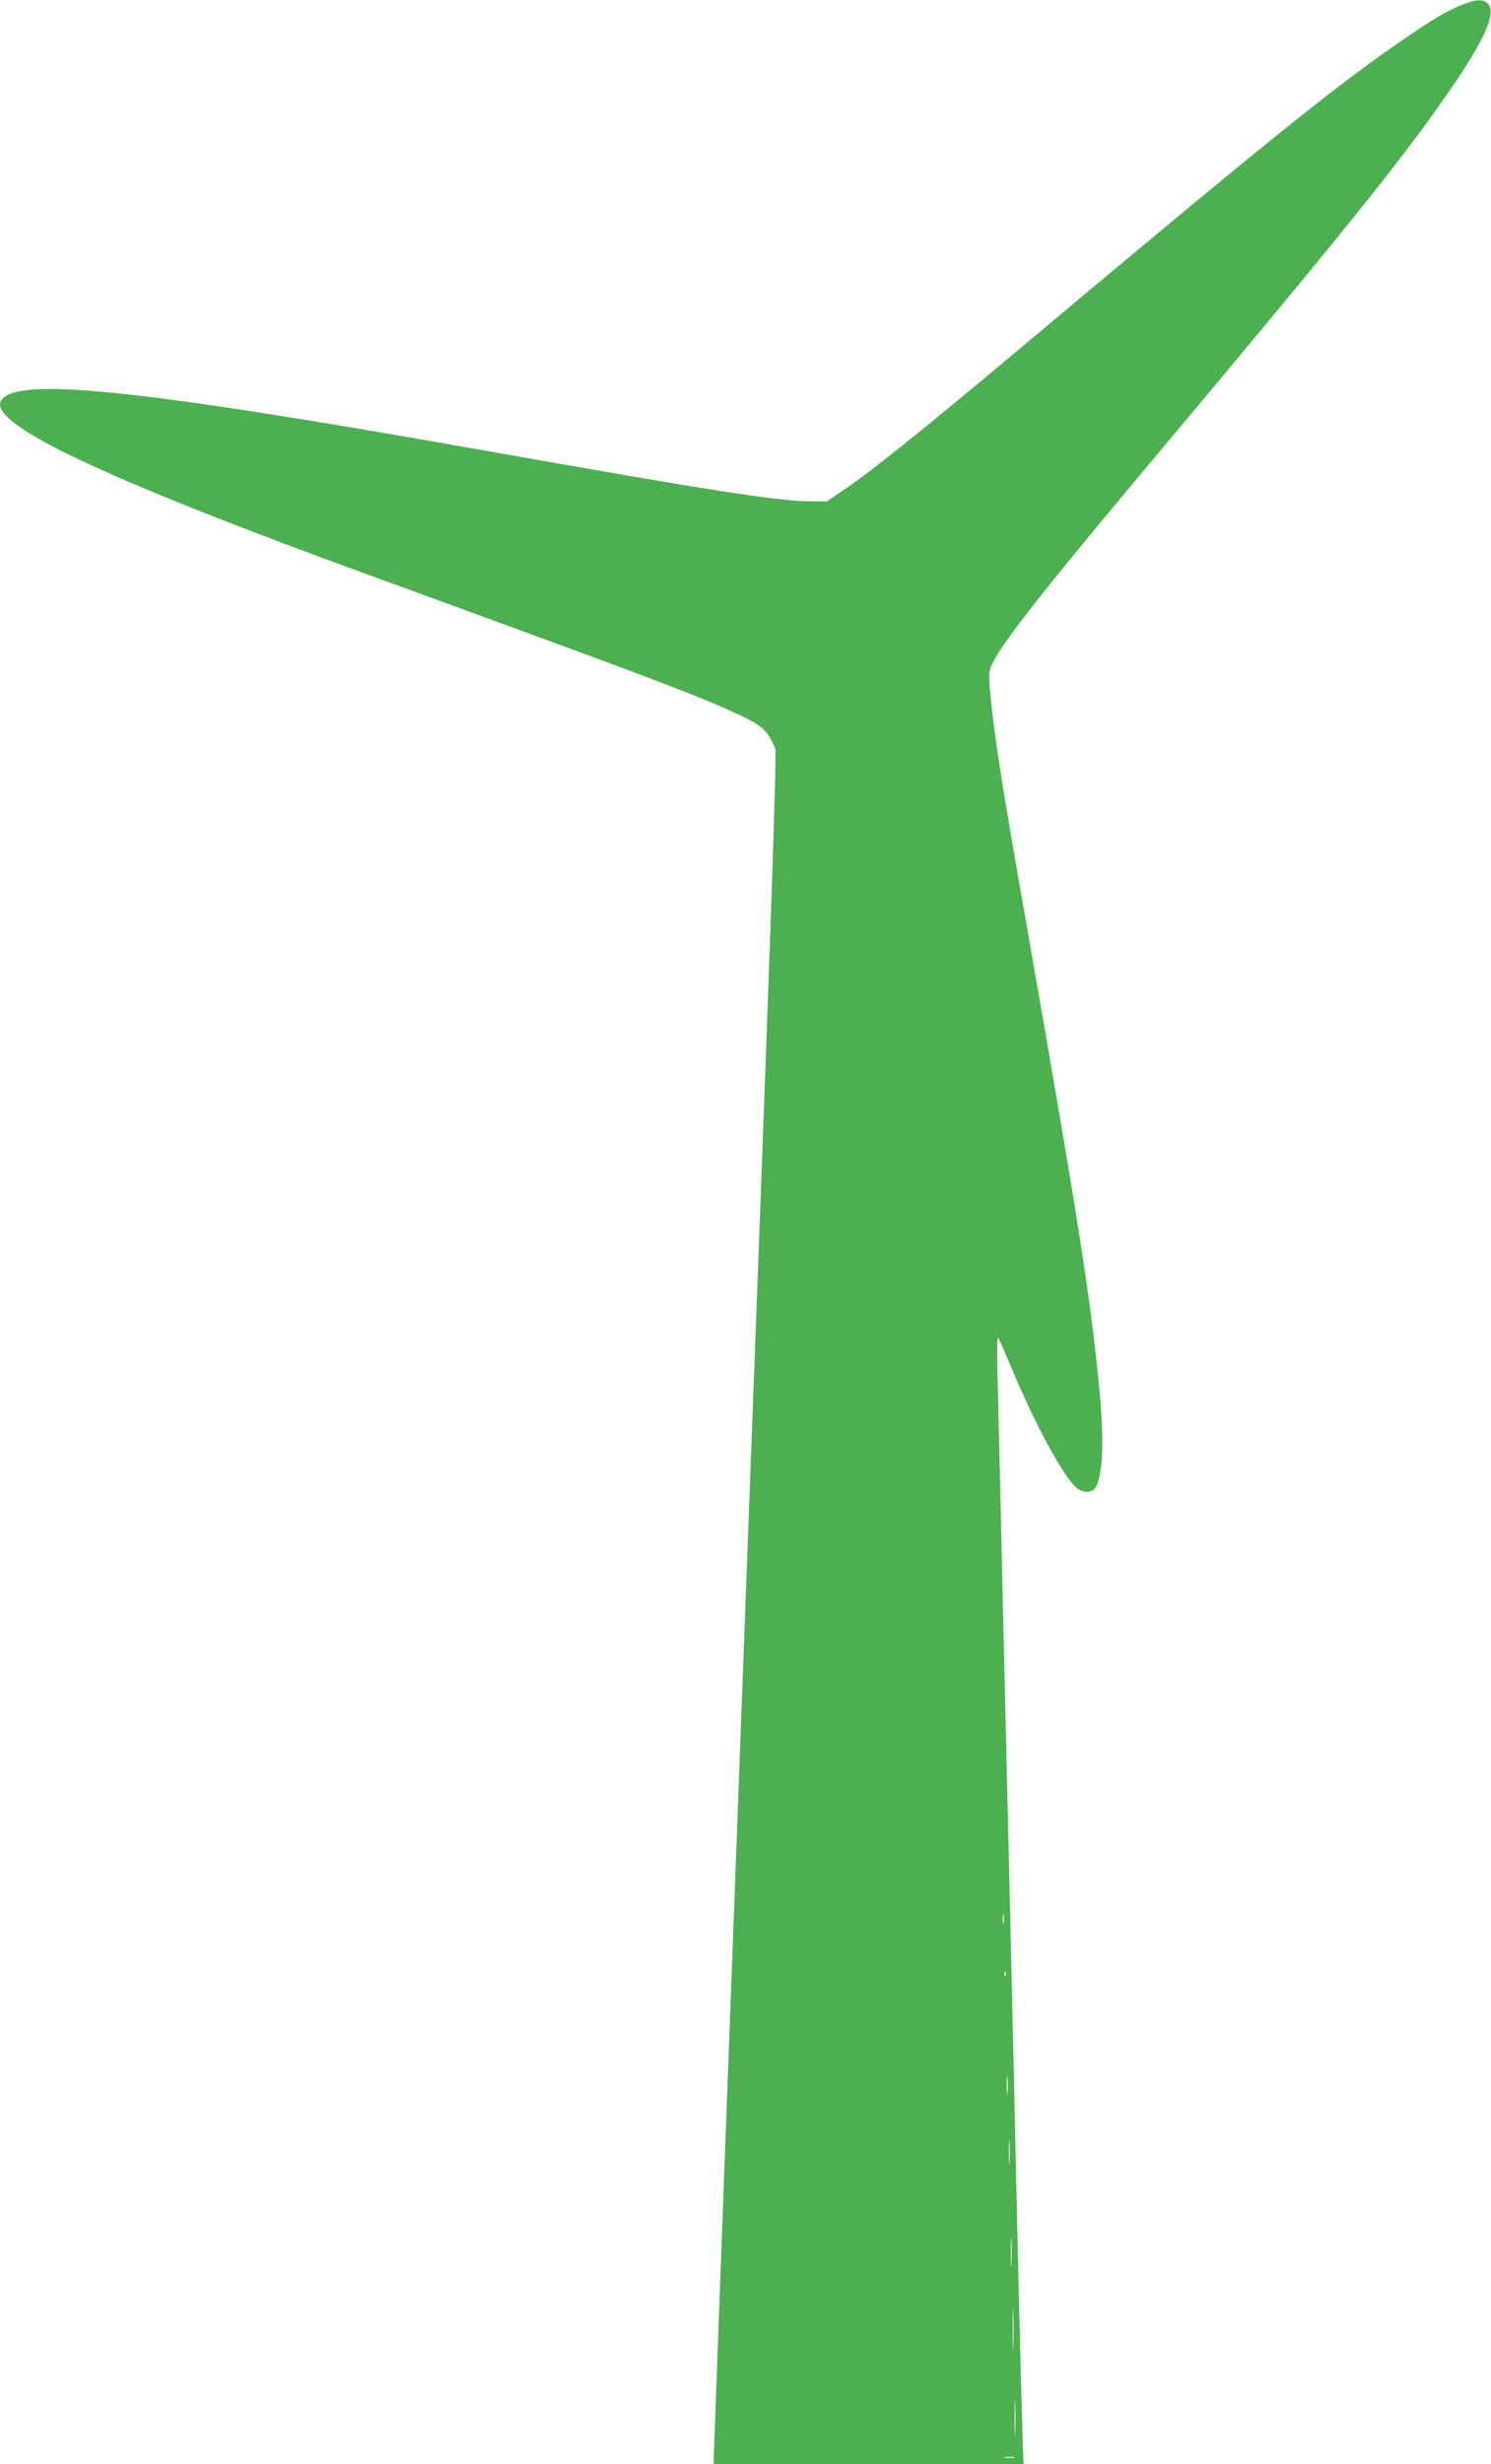 <?xml version="1.0" standalone="no"?>
<!DOCTYPE svg PUBLIC "-//W3C//DTD SVG 20010904//EN"
 "http://www.w3.org/TR/2001/REC-SVG-20010904/DTD/svg10.dtd">
<svg version="1.0" xmlns="http://www.w3.org/2000/svg"
 width="775pt" height="1280pt" viewBox="0 0 775 1280"
 preserveAspectRatio="xMidYMid meet">
<g transform="translate(0,1280) scale(0.1,-0.1)"
fill="#4caf50" stroke="none">
<path d="M7590 12771 c-83 -35 -144 -72 -300 -179 -351 -241 -723 -541 -2000
-1612 -456 -383 -757 -625 -891 -716 l-101 -69 -97 1 c-170 3 -506 55 -1656
259 -1839 326 -2462 390 -2539 264 -67 -112 454 -367 1679 -821 88 -32 432
-158 764 -279 992 -362 1211 -446 1409 -540 106 -51 135 -79 171 -167 10 -23
-23 -963 -154 -4438 -91 -2425 -165 -4424 -165 -4441 l0 -33 805 0 805 0 -5
148 c-3 81 -15 539 -26 1017 -10 479 -28 1251 -39 1718 -11 466 -29 1231 -40
1700 -10 468 -22 949 -25 1067 -4 136 -2 209 4 200 5 -8 32 -70 60 -136 128
-309 281 -591 348 -644 35 -27 79 -26 97 2 38 60 46 240 21 503 -43 461 -108
875 -378 2415 -123 696 -169 988 -188 1190 -11 118 -11 128 8 170 44 100 268
386 783 1000 1091 1300 1376 1656 1625 2024 158 234 211 361 170 406 -25 27
-67 25 -145 -9z m-2373 -9963 c-2 -13 -4 -3 -4 22 0 25 2 35 4 23 2 -13 2 -33
0 -45z m10 -270 c-3 -8 -6 -5 -6 6 -1 11 2 17 5 13 3 -3 4 -12 1 -19z m10
-610 c-2 -24 -4 -7 -4 37 0 44 2 63 4 43 2 -21 2 -57 0 -80z m10 -360 c-2 -29
-3 -6 -3 52 0 58 1 81 3 53 2 -29 2 -77 0 -105z m10 -530 c-2 -35 -3 -7 -3 62
0 69 1 97 3 63 2 -35 2 -91 0 -125z m10 -430 c-1 -51 -3 -10 -3 92 0 102 2
143 3 93 2 -51 2 -135 0 -185z m10 -445 c-1 -43 -3 -8 -3 77 0 85 2 120 3 78
2 -43 2 -113 0 -155z m-4 -130 c-13 -2 -35 -2 -50 0 -16 2 -5 4 22 4 28 0 40
-2 28 -4z"/>
</g>
</svg>
